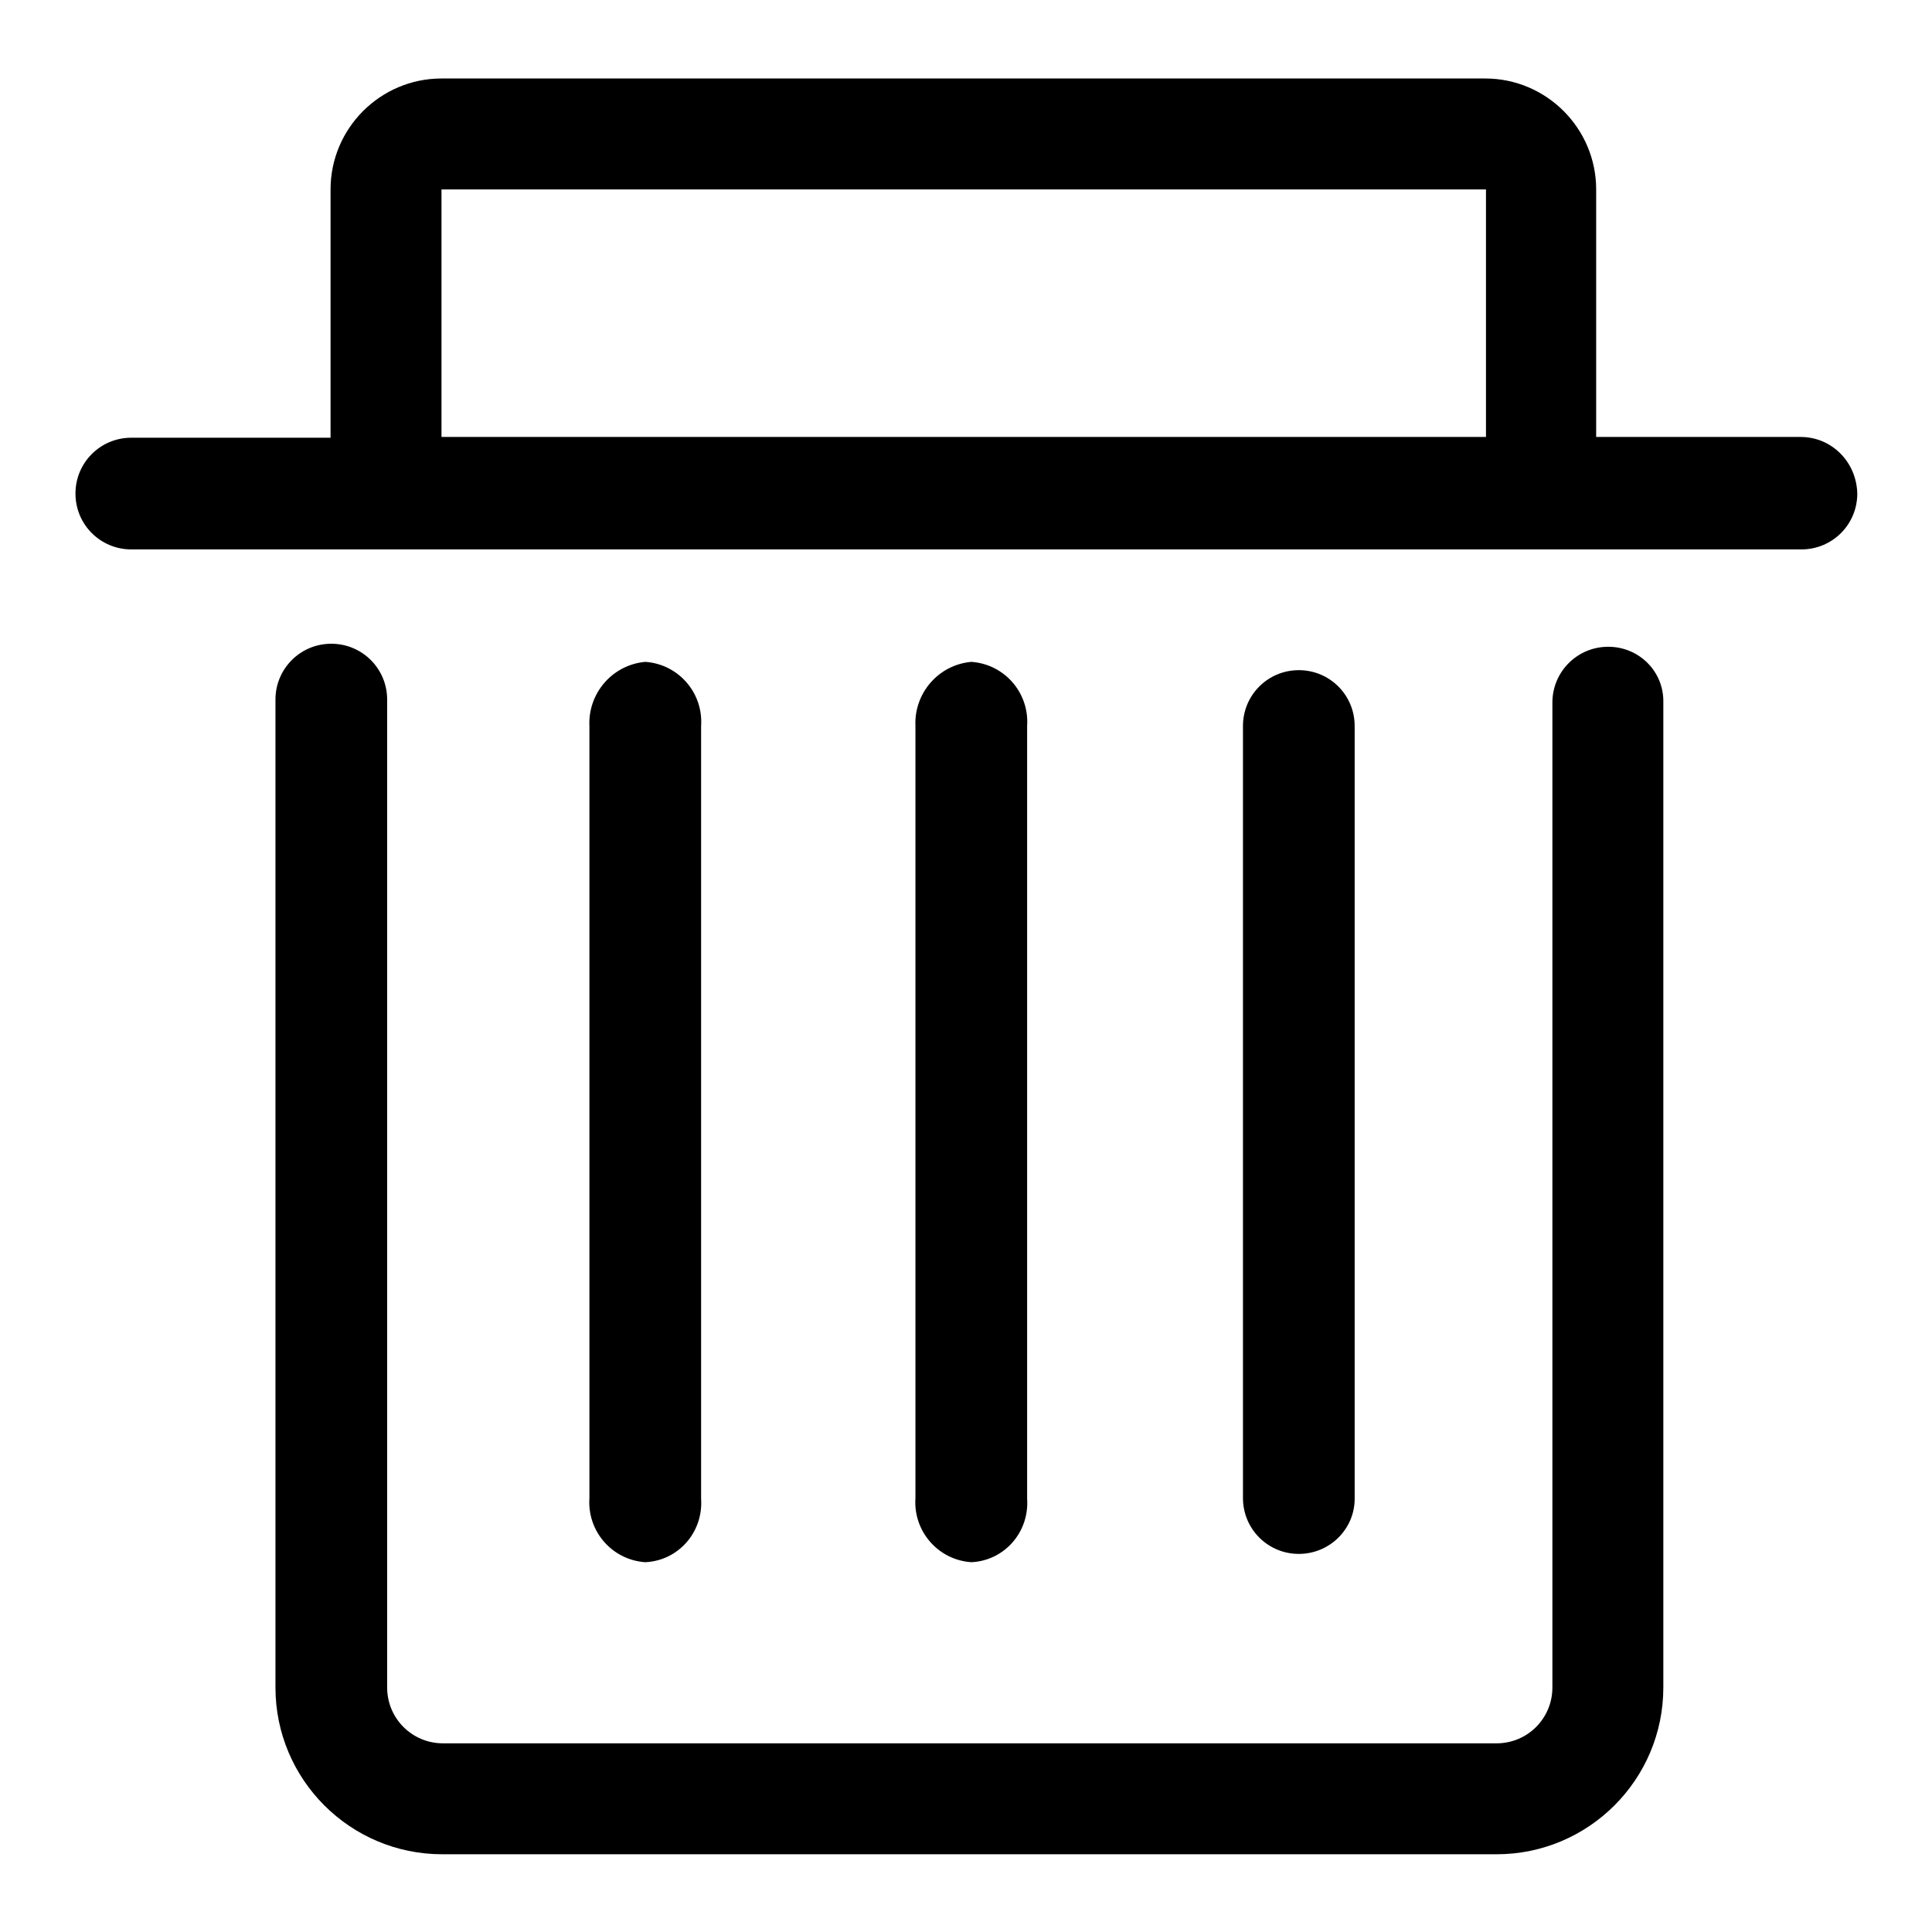 <?xml version="1.0" encoding="utf-8"?>
<!-- Svg Vector Icons : http://www.onlinewebfonts.com/icon -->
<!DOCTYPE svg PUBLIC "-//W3C//DTD SVG 1.1//EN" "http://www.w3.org/Graphics/SVG/1.1/DTD/svg11.dtd">
<svg version="1.1" xmlns="http://www.w3.org/2000/svg" xmlns:xlink="http://www.w3.org/1999/xlink" x="0px" y="0px" viewBox="0 0 256 256" enable-background="new 0 0 256 256" xml:space="preserve">
<g> <path fill="#000000" d="M213.1,85.7c-4.1,0-7.4,3.3-7.4,7.4v130.5c0,4.1-3.3,7.4-7.4,7.4H58.7c-4.1,0-7.4-3.3-7.4-7.4V92.7 c0-4.1-3.3-7.4-7.4-7.4s-7.4,3.3-7.4,7.4v130.9c0,12.2,9.9,22.1,22.1,22.1h139.7c12.2,0,22.1-9.9,22.1-22.1V93.1 C220.5,89,217.2,85.7,213.1,85.7L213.1,85.7z M238.6,57.9h-27.1V25.1c0-8.1-6.6-14.7-14.7-14.7l0,0H58.5c-8.1,0-14.7,6.6-14.7,14.7 l0,0v32.9H17.4c-4.1,0-7.4,3.3-7.4,7.4c0,4.1,3.3,7.4,7.4,7.4h221.3c4.1,0,7.4-3.3,7.4-7.4C246,61.2,242.7,57.9,238.6,57.9 L238.6,57.9L238.6,57.9z M196.9,57.9H58.5V25.1h138.4V57.9z"/> <path fill="#000000" d="M92.9,198.6V96.2c0.3-4.4-3-8.2-7.4-8.5c-4.4,0.4-7.6,4.2-7.4,8.5v102.3c-0.3,4.4,3,8.2,7.4,8.5 C89.9,206.8,93.2,203,92.9,198.6z M136.1,198.6V96.2c0.3-4.4-3-8.2-7.4-8.5c-4.4,0.4-7.6,4.2-7.4,8.5v102.3c-0.3,4.4,3,8.2,7.4,8.5 C133.1,206.8,136.4,203,136.1,198.6z M179.5,198.6V96.2c0-4.1-3.3-7.4-7.4-7.4c-4.1,0-7.4,3.3-7.4,7.4v102.3c0,4.1,3.3,7.4,7.4,7.4 C176.2,205.9,179.5,202.6,179.5,198.6L179.5,198.6z"/></g>
</svg>